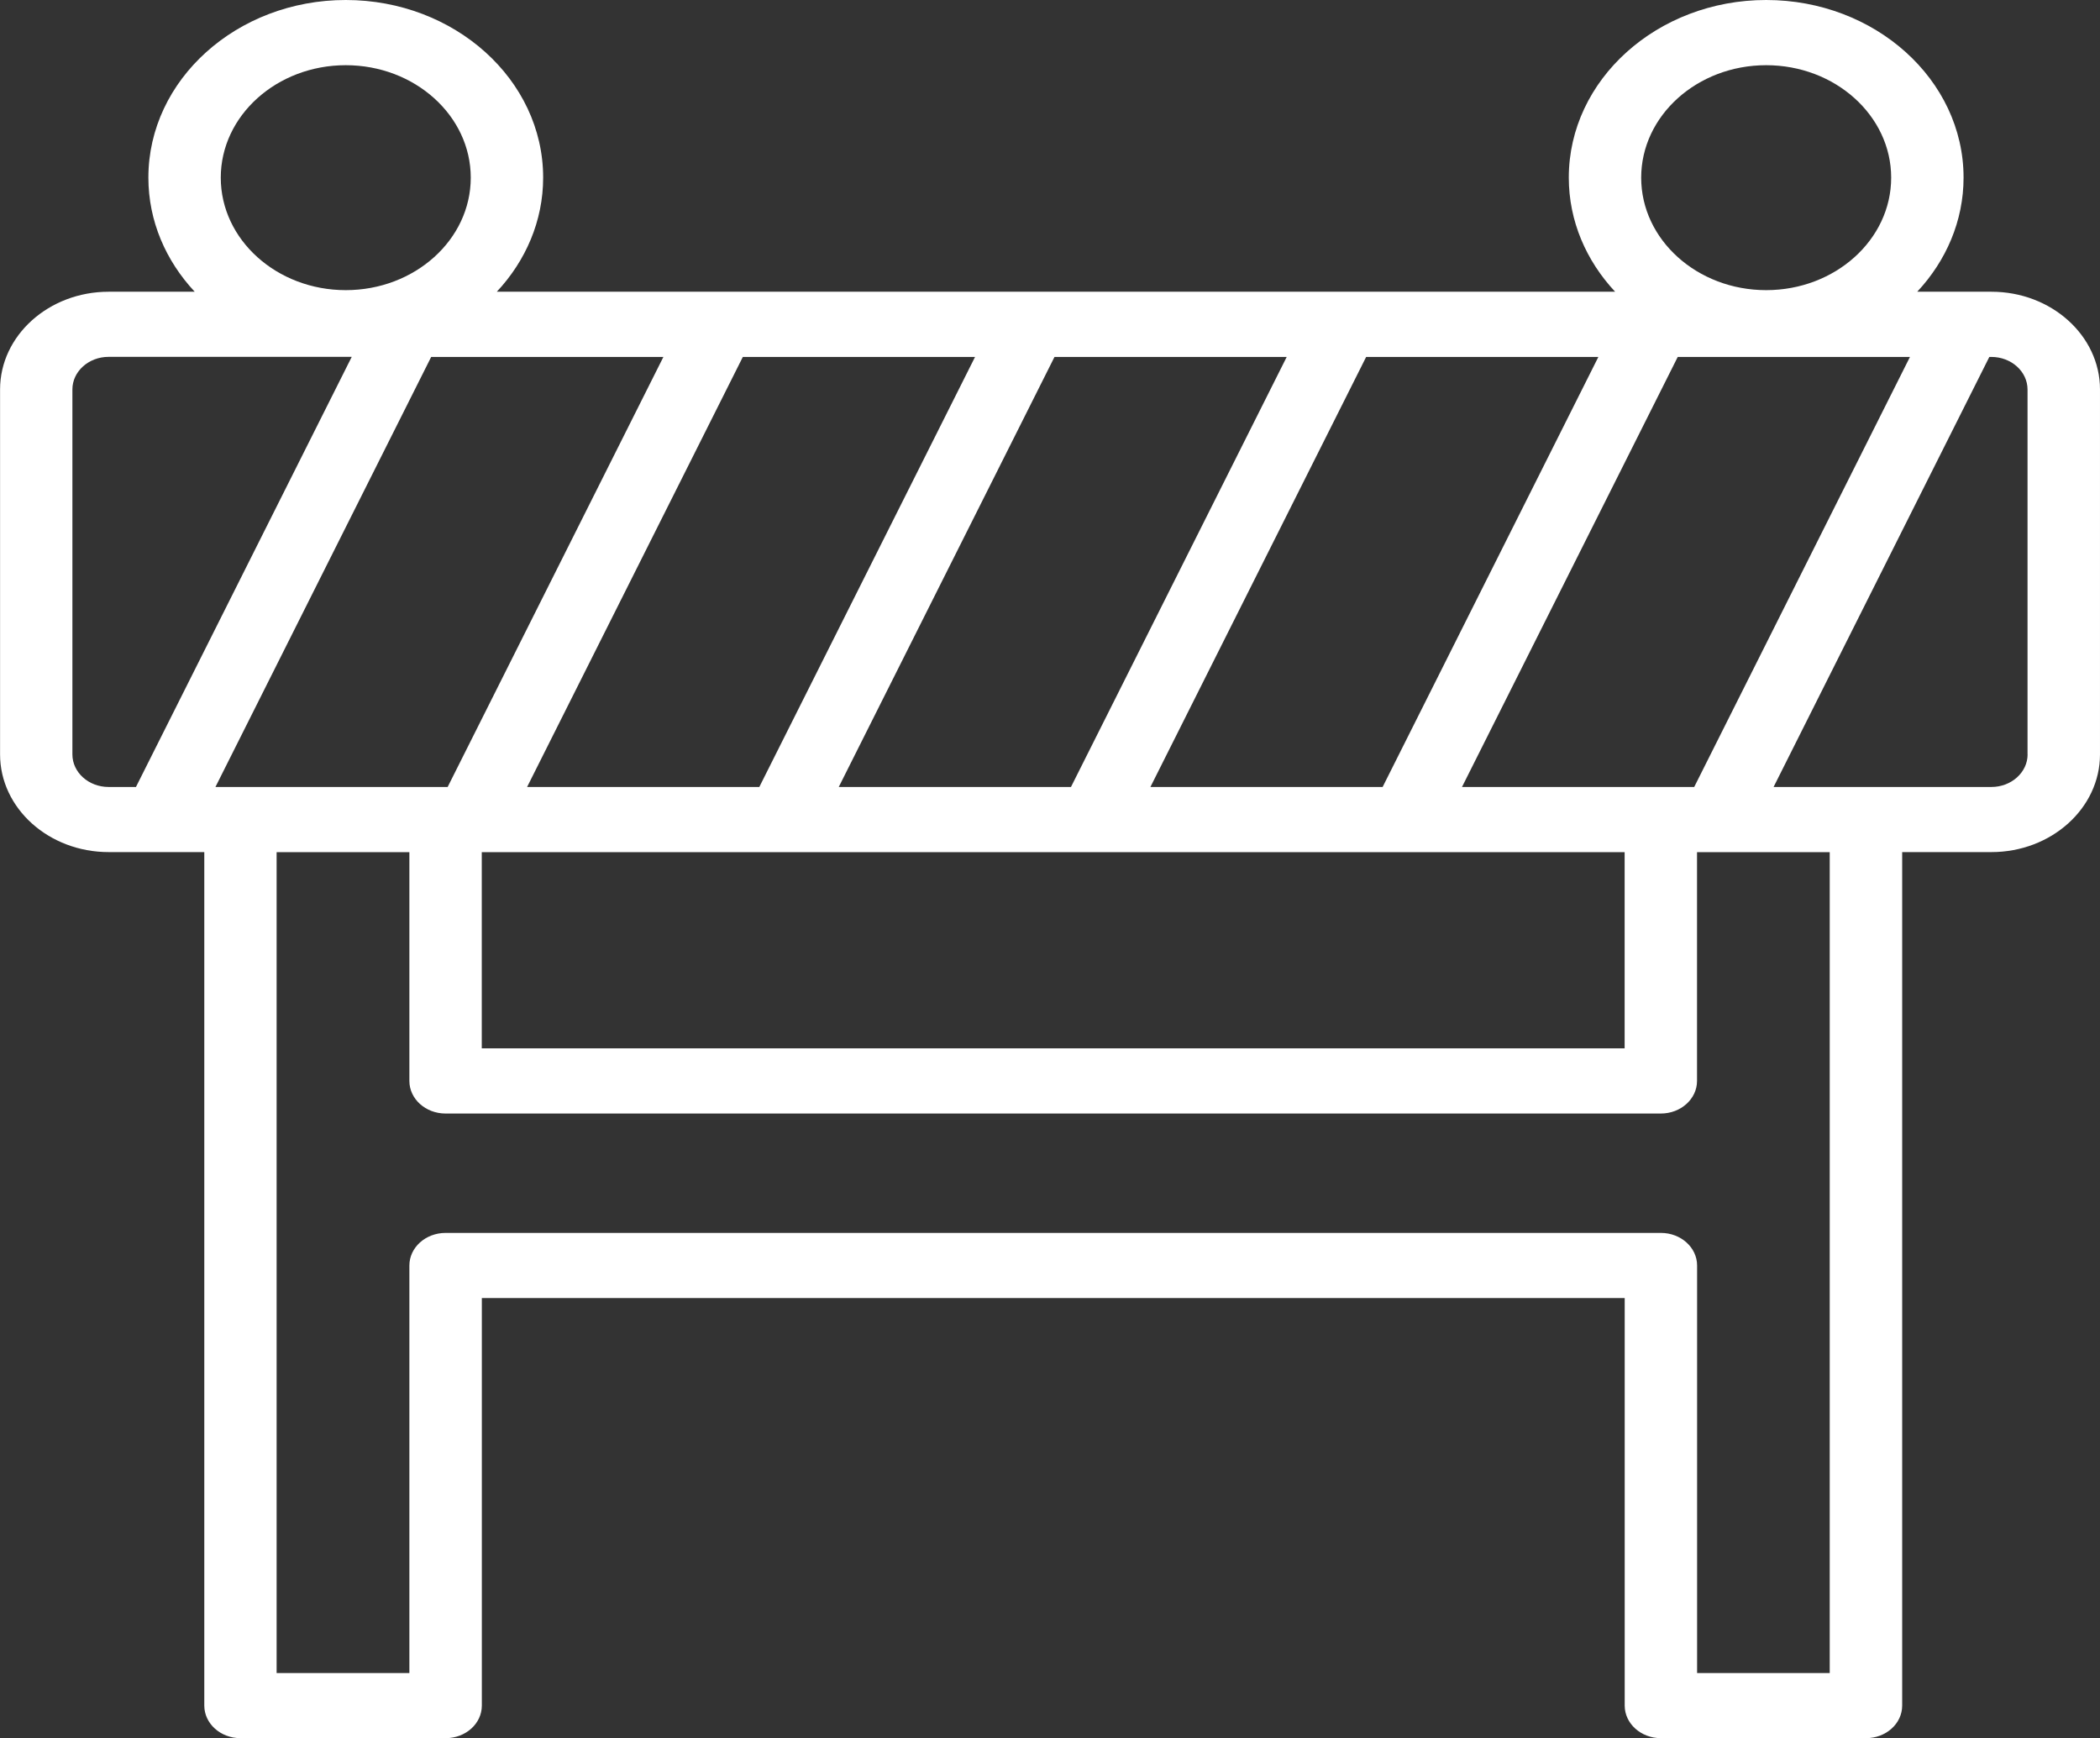 <?xml version="1.0" encoding="UTF-8"?><svg id="Ebene_1" xmlns="http://www.w3.org/2000/svg" viewBox="0 0 291.83 241.55"><rect x="0" y="0" width="291.83" height="241.55" fill="#333333" stroke="none"/><defs><style>.cls-1{fill:#fff;}</style></defs><path class="cls-1" d="M276.74,40.54h-10.31c4.01-4.29,6.44-9.83,6.44-15.86,0-13.61-12.31-24.68-27.43-24.68s-27.43,11.07-27.43,24.68c0,6.04,2.43,11.57,6.44,15.86H69.04c4.01-4.29,6.44-9.83,6.44-15.86,0-13.61-12.31-24.68-27.43-24.68s-27.43,11.07-27.43,24.68c0,6.04,2.43,11.57,6.44,15.86h-11.96c-8.32,0-15.09,6.09-15.09,13.58v50.71c0,7.49,6.77,13.58,15.09,13.58h13.29v118.6c0,2.5,2.25,4.53,5.03,4.53h28.51c2.78,0,5.03-2.02,5.03-4.53v-56.63h158.82v56.63c0,2.5,2.25,4.53,5.03,4.53h28.5c2.78,0,5.03-2.02,5.03-4.53v-118.6h12.4c8.32,0,15.09-6.09,15.09-13.58v-50.71c0-7.49-6.77-13.58-15.09-13.58ZM245.44,9.06c9.58,0,17.37,7.01,17.37,15.63s-7.79,15.63-17.37,15.63-17.37-7.01-17.37-15.63,7.79-15.63,17.37-15.63ZM233.15,49.6h32.27l-29.98,59.76h-32.27l29.98-59.76ZM225.77,118.42v27.26H66.95v-27.26h158.82ZM222.12,49.6l-29.98,59.76h-32.27l29.98-59.76h32.27ZM178.81,49.6l-29.98,59.76h-32.27l29.98-59.76h32.27ZM135.5,49.6l-29.98,59.76h-32.27l29.98-59.76h32.27ZM48.05,9.06c9.58,0,17.37,7.01,17.37,15.63s-7.79,15.63-17.37,15.63-17.37-7.01-17.37-15.63,7.79-15.63,17.37-15.63ZM18.9,109.36h-3.81c-2.78,0-5.03-2.03-5.03-4.53v-50.71c0-2.5,2.26-4.53,5.03-4.53h33.79l-29.98,59.76ZM29.94,109.36l29.98-59.76h32.27l-29.98,59.76H29.94ZM254.28,232.49h-18.44v-56.63c0-2.5-2.25-4.53-5.03-4.53H61.92c-2.78,0-5.03,2.03-5.03,4.53v56.63h-18.45v-114.07h18.45v31.79c0,2.5,2.25,4.53,5.03,4.53h168.88c2.78,0,5.03-2.03,5.03-4.53v-31.79h18.44v114.07ZM281.77,104.83c0,2.5-2.26,4.53-5.03,4.53h-30.27l29.98-59.76h.28c2.78,0,5.03,2.03,5.03,4.53v50.71Z"/></svg>